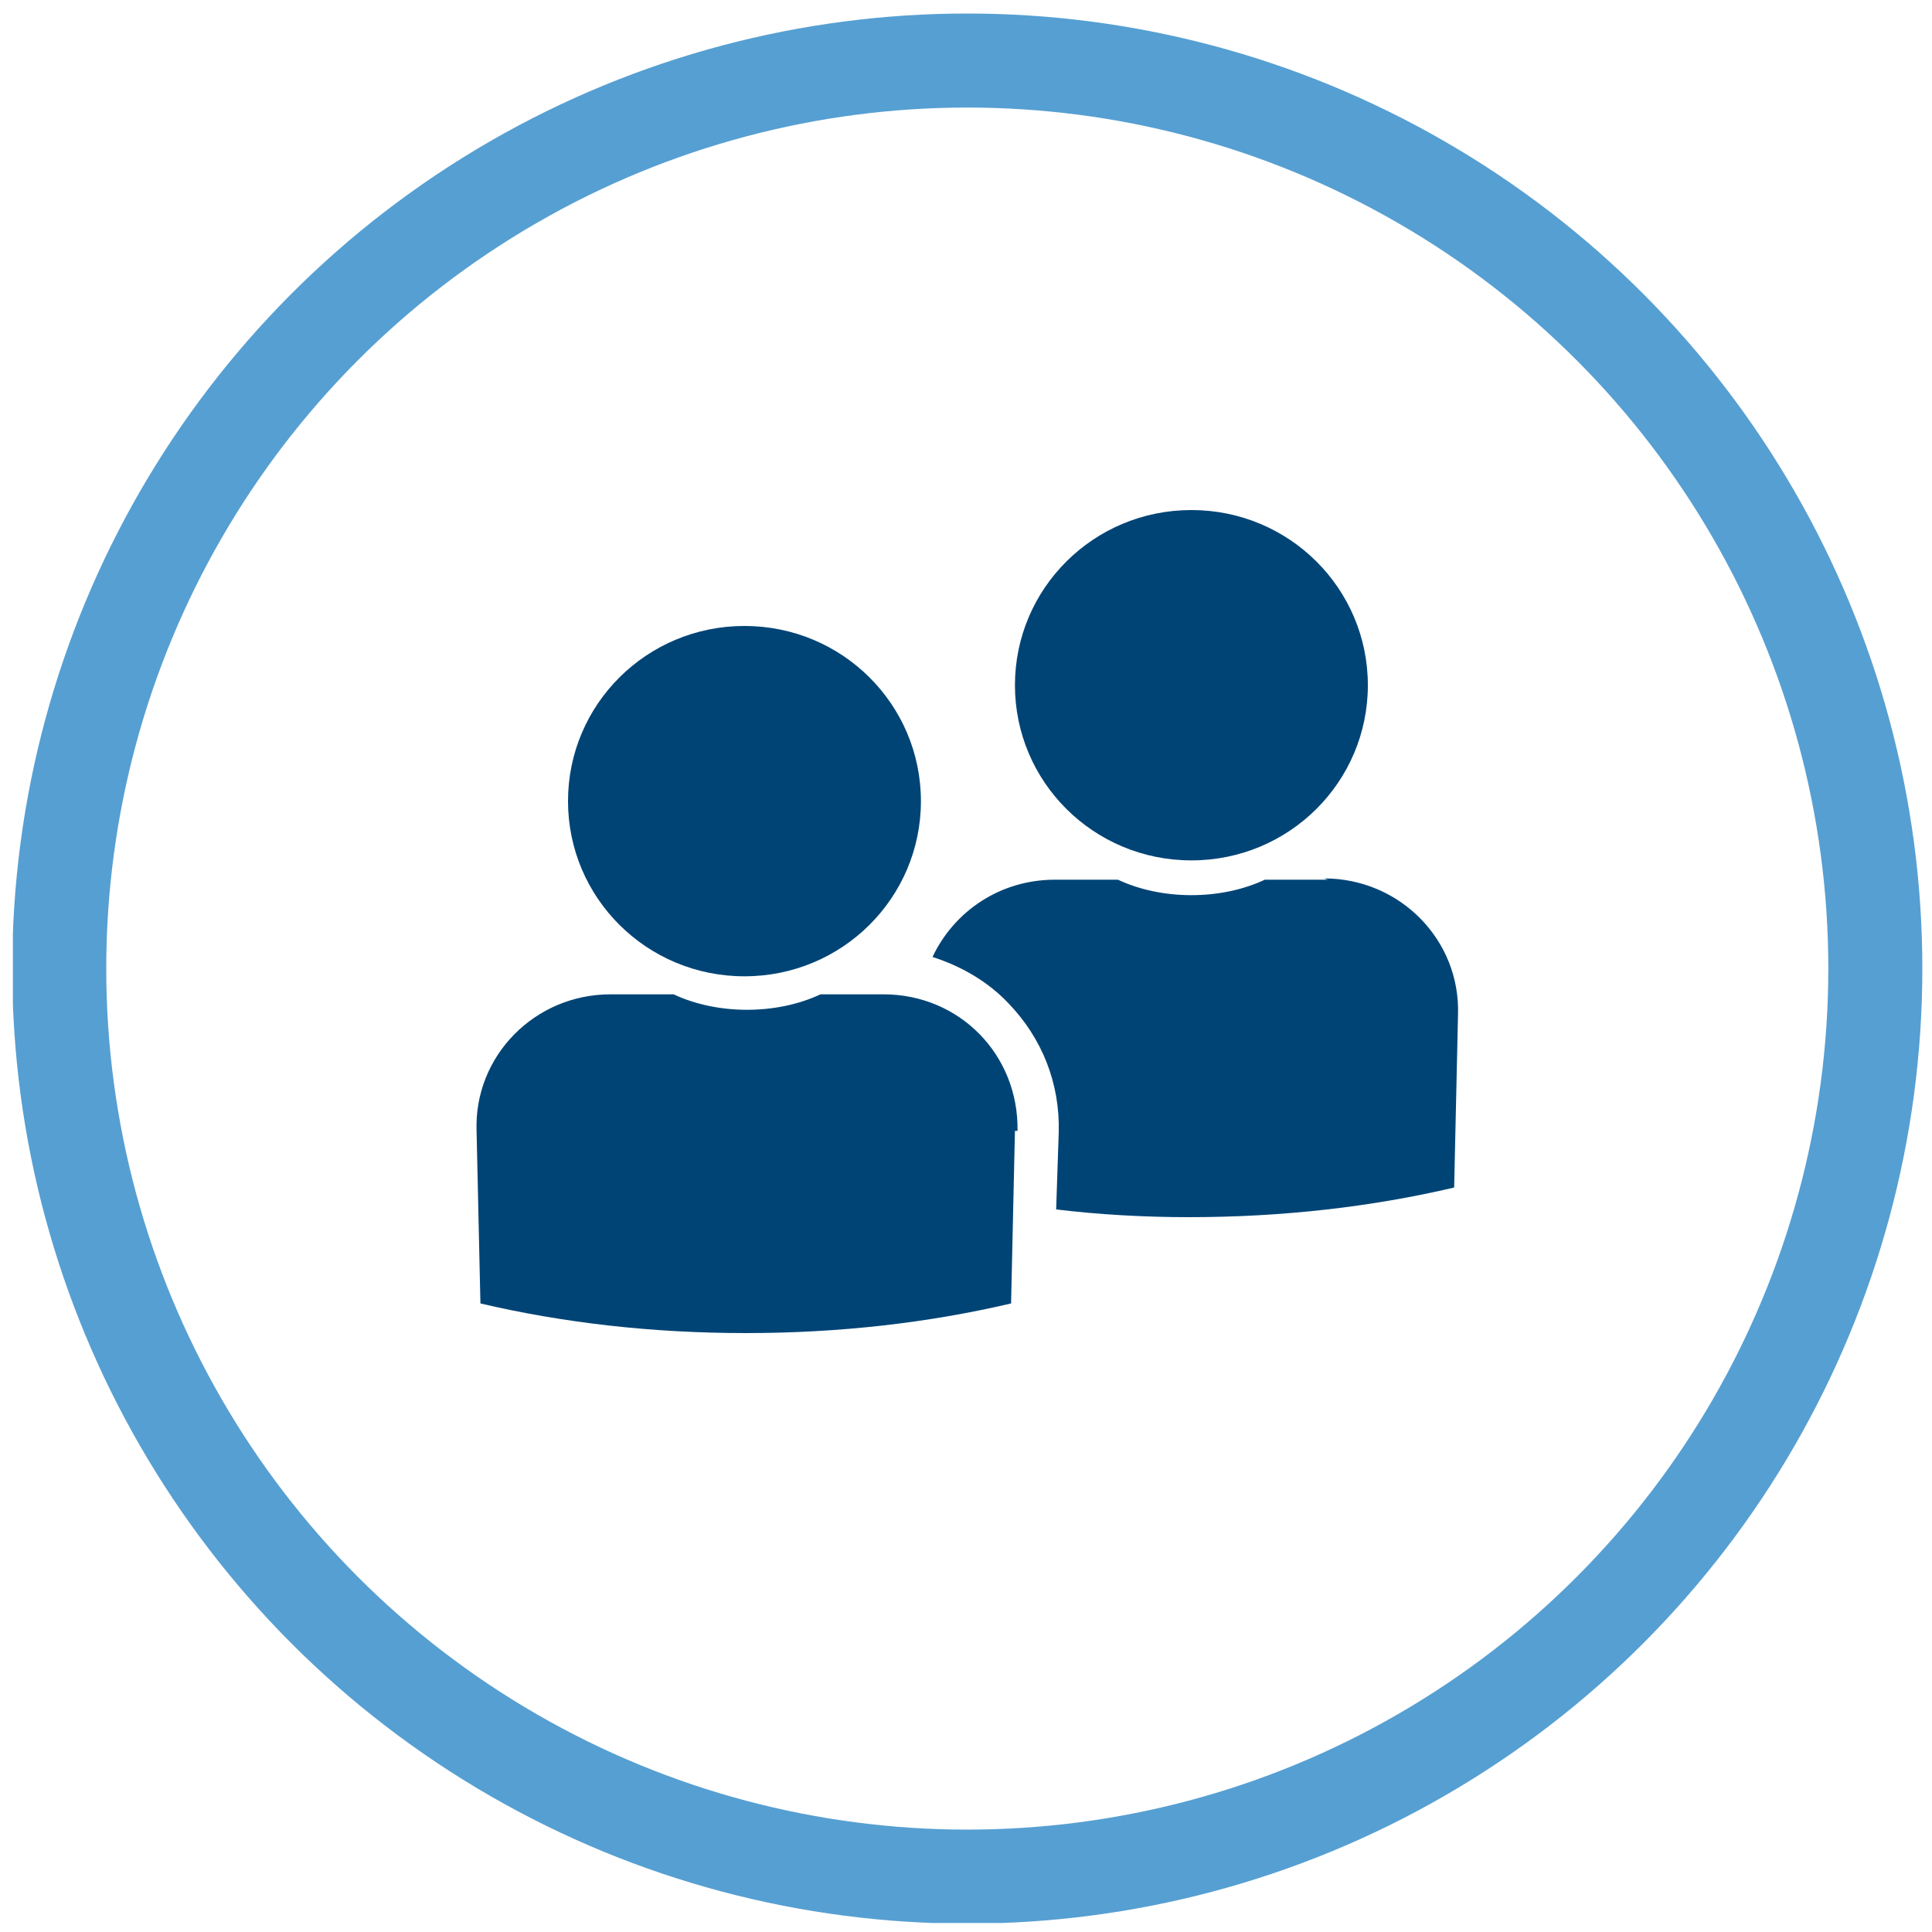 <?xml version="1.0" encoding="UTF-8"?>
<svg id="Layer_1" xmlns="http://www.w3.org/2000/svg" xmlns:xlink="http://www.w3.org/1999/xlink" version="1.1" viewBox="0 0 150 150">
  <!-- Generator: Adobe Illustrator 29.3.1, SVG Export Plug-In . SVG Version: 2.1.0 Build 151)  -->
  <defs>
    <style>
      .st0, .st1 {
        fill: none;
      }

      .st2 {
        fill: #004476;
      }

      .st1 {
        stroke: #569fd2;
        stroke-width: 7.3px;
      }

      .st3 {
        clip-path: url(#clippath);
      }
    </style>
    <clipPath id="clippath">
      <rect class="st0" x="1" y="1" width="148.3" height="148.3"/>
    </clipPath>
  </defs>
  <g class="st3">
    <circle class="st1" cx="75.1" cy="75.2" r="70.5"/>
    <path class="st2" d="M92.5,66.8c7.6,0,13.7-6.1,13.7-13.6s-6.1-13.6-13.7-13.6-13.7,6.1-13.7,13.6,6.1,13.6,13.7,13.6"/>
    <path class="st2" d="M103.1,68.3h-4.9c-1.7.8-3.7,1.2-5.7,1.2s-4-.4-5.7-1.2h-4.9c-4.2,0-7.8,2.4-9.5,6,2.2.7,4.3,1.9,5.9,3.6,2.6,2.7,4,6.2,3.9,10l-.2,6c3.3.4,6.8.6,10.3.6,7.3,0,14.2-.8,20.6-2.3l.3-13.4c.2-5.8-4.5-10.6-10.4-10.6"/>
    <path class="st2" d="M57.8,75.8c7.6,0,13.7-6.1,13.7-13.6s-6.1-13.6-13.7-13.6-13.7,6.1-13.7,13.6,6.1,13.6,13.7,13.6"/>
    <path class="st2" d="M78.8,87.8l-.3,13.4c-6.4,1.5-13.3,2.3-20.6,2.3s-14.2-.8-20.6-2.3l-.3-13.4c-.2-5.8,4.5-10.6,10.4-10.6h4.9c1.7.8,3.7,1.2,5.7,1.2s4-.4,5.7-1.2h4.9c5.9,0,10.5,4.7,10.4,10.6"/>
  </g>
</svg>